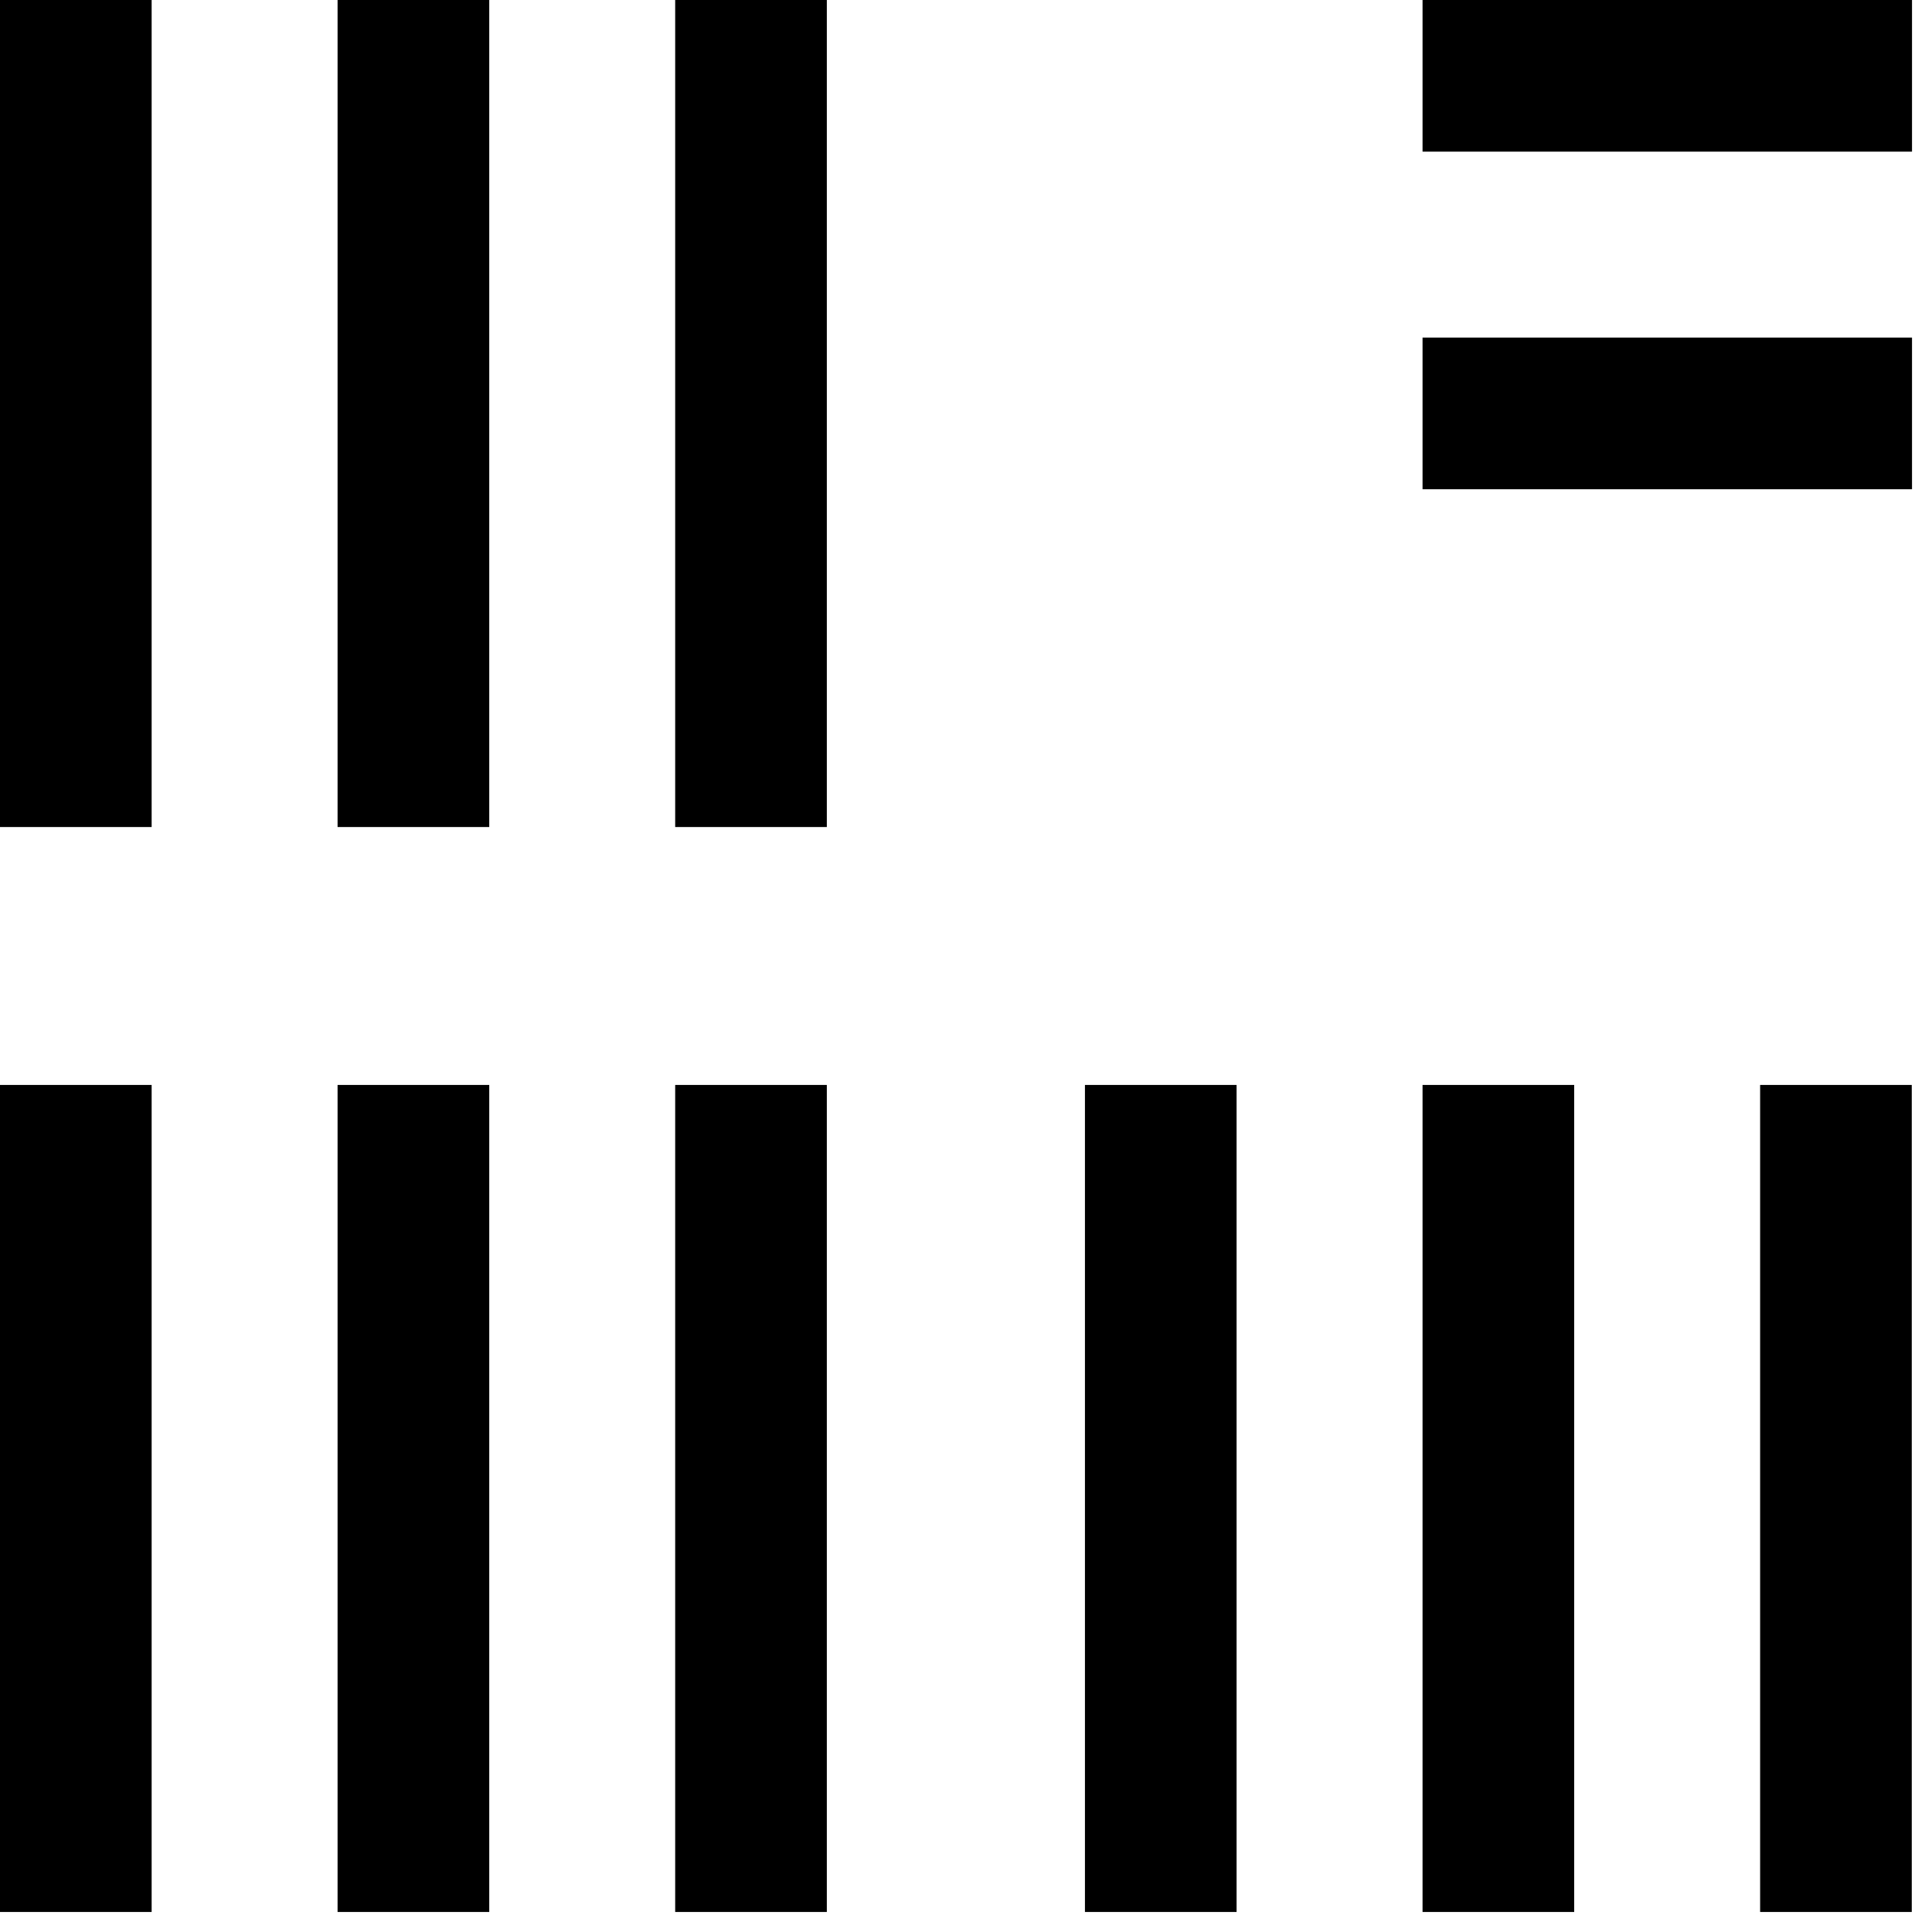 <svg width="55" height="55" viewBox="0 0 55 55" fill="none" xmlns="http://www.w3.org/2000/svg">
<path d="M4.317 0H0V23.544H4.317V0Z" fill="black"/>
<path d="M13.928 0H9.61V23.544H13.928V0Z" fill="black"/>
<path d="M54.431 0H40.497V4.317H54.431V0Z" fill="black"/>
<path d="M54.431 9.61H40.497V13.928H54.431V9.61Z" fill="black"/>
<path d="M13.928 30.886H9.61V54.43H13.928V30.886Z" fill="black"/>
<path d="M23.538 0H19.221V23.544H23.538V0Z" fill="black"/>
<path d="M4.317 30.886H0V54.43H4.317V30.886Z" fill="black"/>
<path d="M23.538 30.886H19.221V54.43H23.538V30.886Z" fill="black"/>
<path d="M35.203 30.886H30.886V54.43H35.203V30.886Z" fill="black"/>
<path d="M54.424 30.886H50.107V54.43H54.424V30.886Z" fill="black"/>
<path d="M44.814 30.886H40.497V54.43H44.814V30.886Z" fill="black"/>
</svg>

